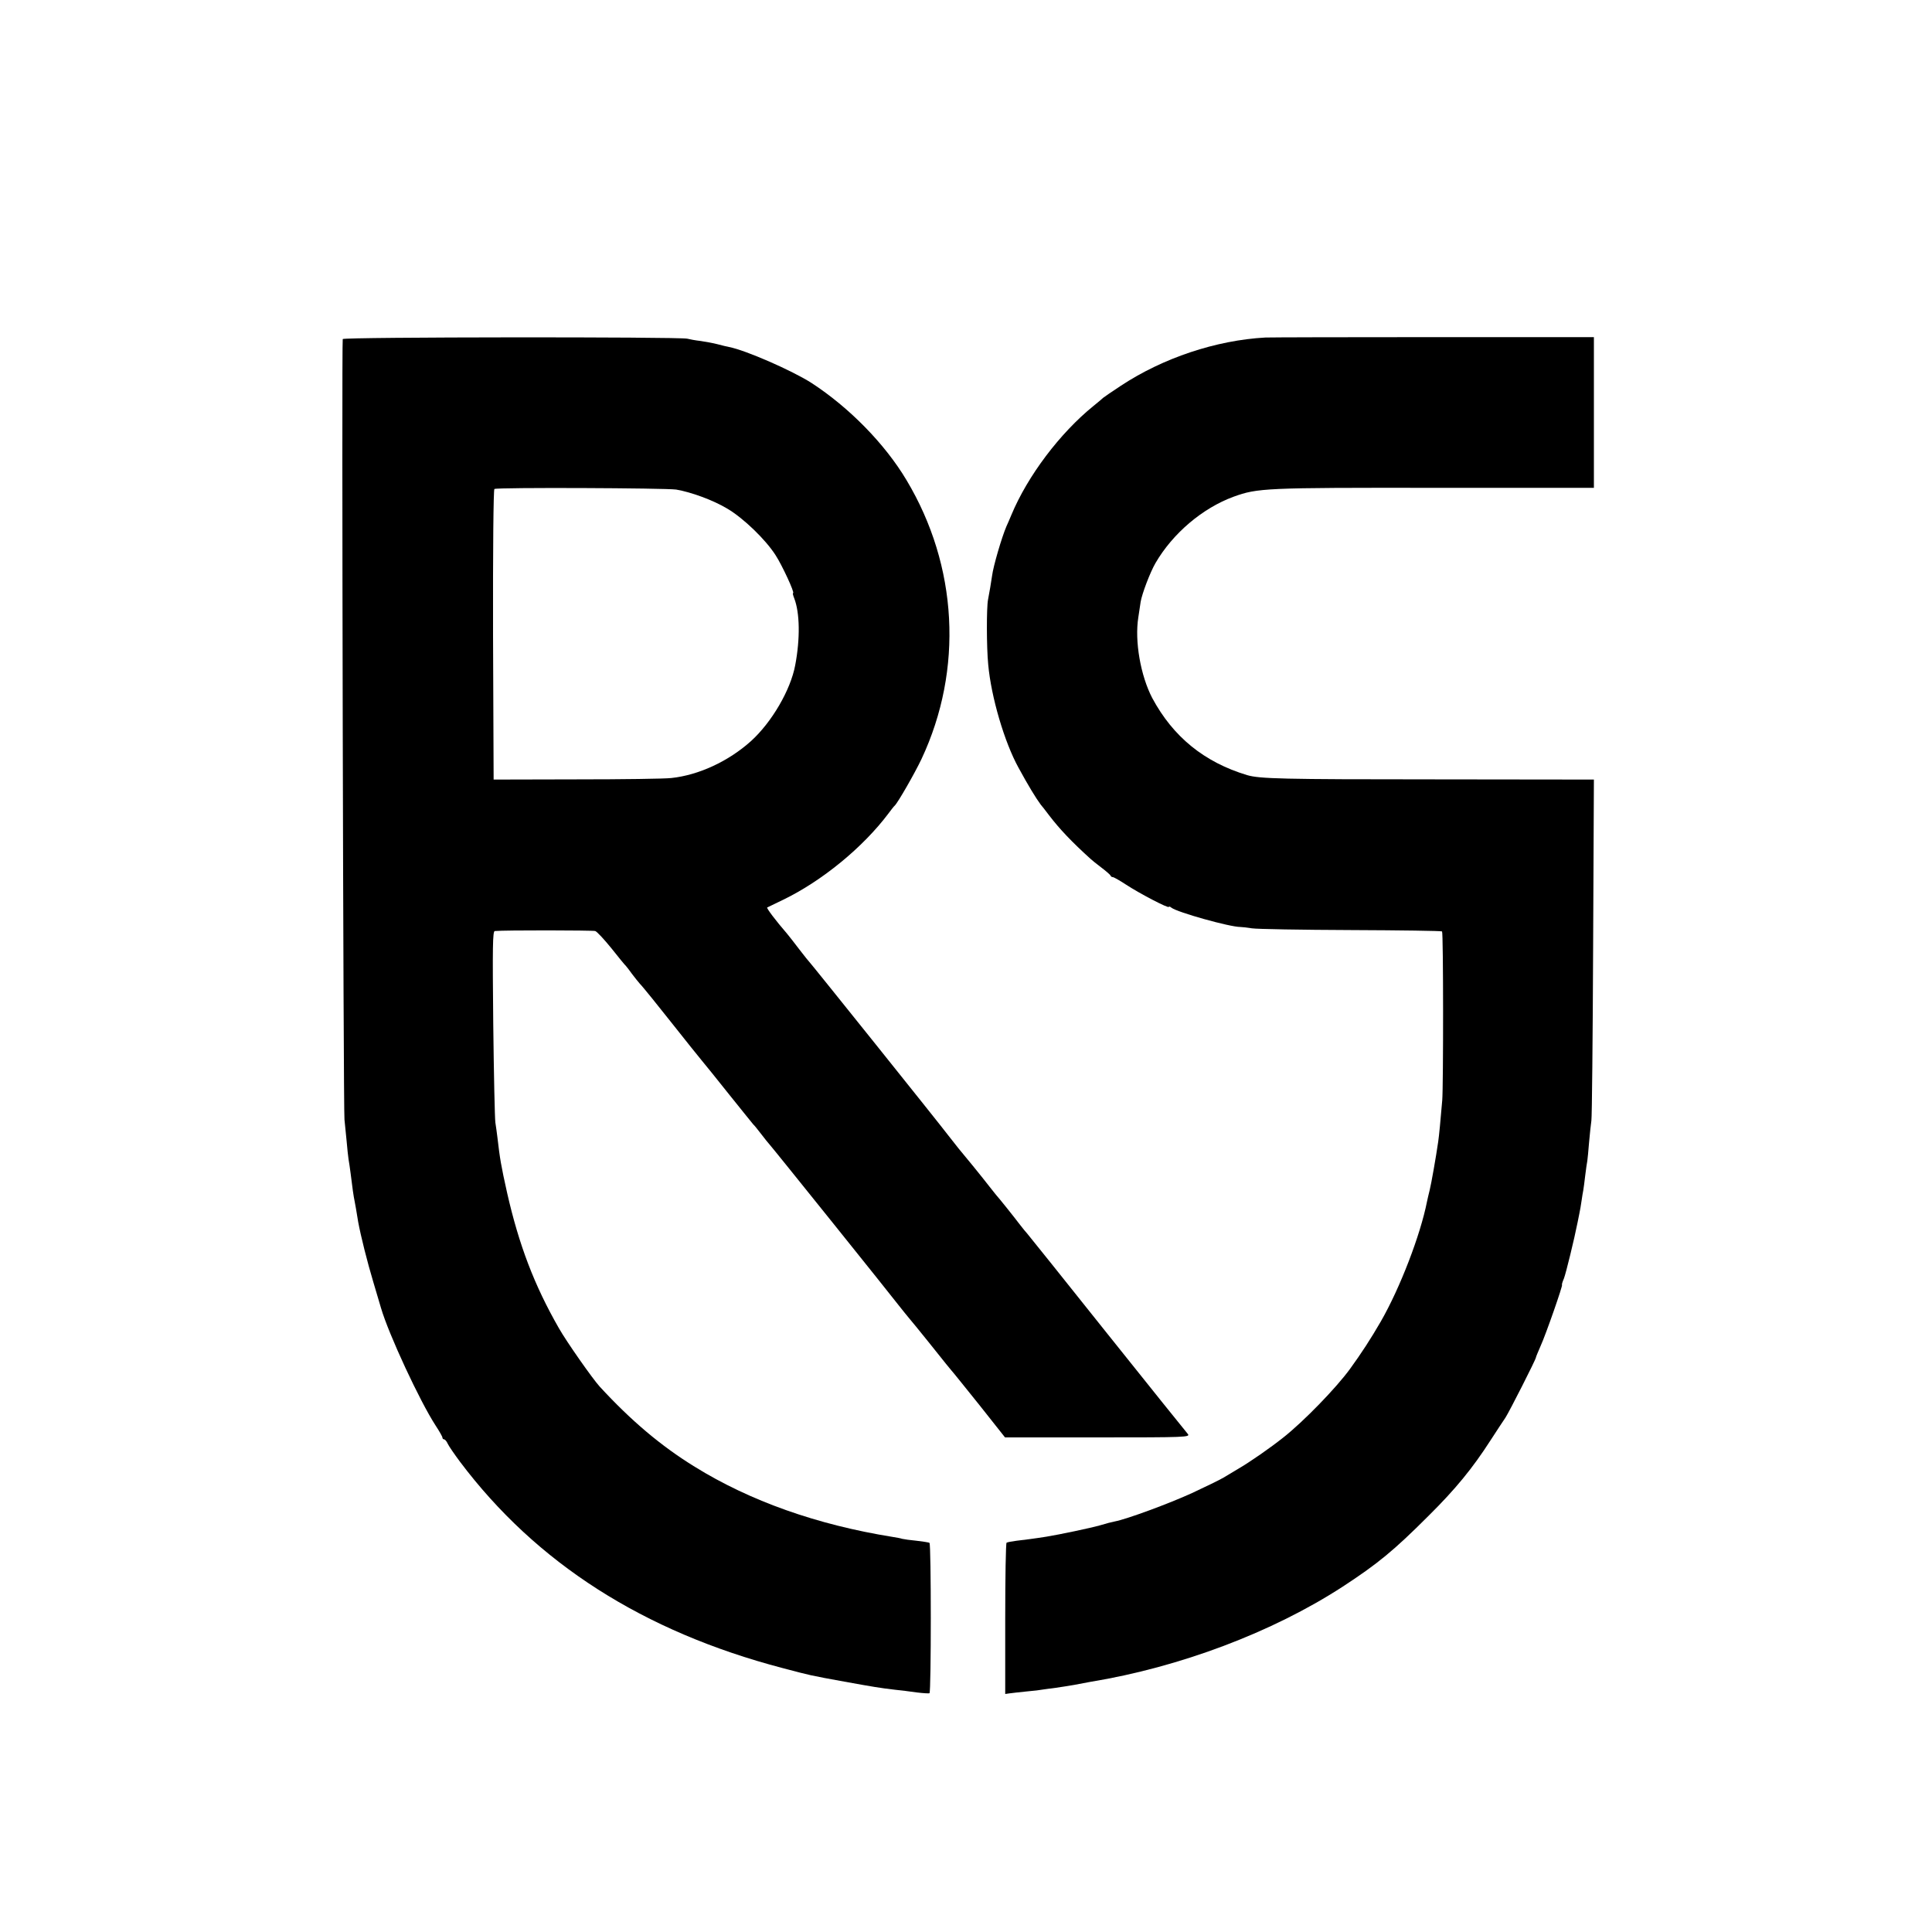 <?xml version="1.0" standalone="no"?>
<!DOCTYPE svg PUBLIC "-//W3C//DTD SVG 20010904//EN"
 "http://www.w3.org/TR/2001/REC-SVG-20010904/DTD/svg10.dtd">
<svg version="1.0" xmlns="http://www.w3.org/2000/svg"
 width="1000pt" height="1000pt" viewBox="0 0 1000 1000"
 preserveAspectRatio="xMidYMid meet">
<g transform="translate(0,1000) scale(0.1,-0.1)"
fill="#000000" stroke="none">
<path d="M1774 8245 c-6 -15 3 -3992 9 -4040 2 -22 7 -71 11 -110 3 -38 8 -81
10 -95 3 -14 7 -47 11 -75 9 -74 15 -117 21 -145 5 -26 7 -38 18 -105 13 -71
47 -207 78 -310 16 -55 34 -116 40 -135 40 -137 202 -485 283 -609 19 -29 35
-57 35 -62 0 -5 4 -9 8 -9 5 0 14 -10 19 -22 6 -13 35 -55 64 -94 395 -525
949 -879 1670 -1068 152 -40 138 -37 319 -70 149 -27 185 -33 262 -42 29 -3
80 -9 113 -14 33 -4 63 -6 66 -4 9 5 9 773 0 778 -4 3 -34 7 -66 11 -33 3 -67
8 -75 10 -8 3 -31 7 -50 10 -392 63 -738 186 -1024 363 -175 108 -329 238
-492 415 -38 42 -172 233 -211 302 -128 223 -207 432 -268 700 -32 143 -38
181 -50 285 -3 25 -8 61 -11 80 -3 19 -8 250 -11 513 -4 397 -3 477 8 478 51
5 507 4 520 0 9 -3 47 -44 85 -91 37 -47 70 -87 74 -90 3 -3 17 -21 32 -42 15
-20 33 -42 40 -50 11 -10 105 -127 161 -198 73 -92 143 -180 160 -200 12 -14
75 -92 141 -175 66 -82 122 -152 125 -155 4 -3 22 -25 41 -50 19 -25 37 -47
40 -50 8 -7 639 -793 673 -838 16 -20 38 -48 50 -62 12 -14 58 -70 102 -125
96 -120 107 -134 120 -149 6 -6 70 -86 144 -178 l133 -168 480 0 c457 0 480 1
466 18 -8 9 -197 244 -419 522 -221 278 -408 510 -413 516 -6 6 -22 26 -36 44
-31 41 -111 141 -125 156 -5 6 -21 26 -35 44 -14 18 -51 65 -83 104 -32 39
-66 80 -75 91 -9 11 -32 41 -52 66 -54 71 -713 893 -720 899 -3 3 -27 32 -52
65 -25 33 -54 70 -64 82 -58 67 -108 133 -103 136 2 1 40 19 83 40 200 97 412
270 545 447 14 19 28 37 32 40 16 15 103 166 139 242 217 463 188 999 -78
1443 -112 188 -298 377 -492 503 -100 64 -342 170 -427 186 -10 2 -36 8 -58
14 -22 6 -62 13 -88 17 -27 3 -59 9 -70 12 -43 10 -1779 9 -1783 -2z m1726
-779 c77 -13 192 -55 265 -99 83 -49 197 -159 249 -240 34 -52 101 -197 91
-197 -3 0 0 -12 6 -27 29 -75 31 -209 5 -346 -24 -129 -122 -296 -229 -393
-117 -105 -271 -176 -412 -191 -33 -4 -253 -7 -490 -7 l-430 -1 -3 750 c-1
442 2 751 7 754 13 9 888 5 941 -3z"/>
<path d="M6550 8253 c-256 -14 -531 -106 -749 -250 -47 -31 -88 -59 -91 -62
-3 -3 -25 -22 -50 -42 -173 -140 -341 -362 -425 -564 -9 -22 -21 -49 -26 -60
-24 -56 -68 -206 -74 -255 -5 -34 -14 -89 -21 -124 -8 -39 -8 -245 1 -336 15
-167 84 -402 157 -534 50 -92 91 -159 115 -191 5 -5 24 -30 43 -55 55 -72 118
-138 214 -225 6 -6 31 -26 56 -45 25 -19 47 -38 48 -42 2 -5 7 -8 12 -8 5 0
35 -17 67 -38 70 -46 223 -126 223 -116 0 3 6 2 13 -4 30 -24 302 -100 357
-100 8 0 35 -3 60 -7 25 -4 255 -8 512 -9 257 -1 469 -4 472 -7 7 -6 7 -800 1
-874 -9 -105 -16 -181 -21 -215 -12 -83 -36 -218 -44 -250 -5 -19 -11 -46 -14
-60 -34 -172 -139 -446 -239 -620 -52 -90 -101 -165 -159 -245 -72 -99 -240
-272 -345 -355 -68 -54 -171 -126 -238 -165 -27 -16 -59 -35 -70 -42 -22 -13
-96 -49 -165 -81 -118 -54 -337 -135 -400 -147 -12 -2 -47 -11 -76 -20 -49
-14 -211 -48 -279 -59 -63 -10 -112 -16 -154 -21 -23 -3 -46 -7 -51 -10 -4 -2
-7 -180 -7 -394 l0 -389 21 3 c12 2 52 6 89 10 37 3 76 8 85 10 9 1 40 6 67 9
28 4 73 11 100 16 28 5 64 12 80 15 463 76 942 257 1304 492 182 119 264 186
446 368 139 138 226 244 320 390 32 50 67 102 77 117 19 29 158 302 158 312 0
3 11 29 24 59 27 59 117 317 111 317 -2 0 2 15 10 33 10 26 53 201 71 292 2
11 6 31 9 45 3 14 8 42 11 64 3 21 7 46 9 55 2 9 6 44 10 76 4 33 9 68 11 77
1 9 6 52 9 95 4 43 9 94 12 113 3 19 7 424 9 900 l4 865 -823 1 c-792 0 -907
3 -972 22 -222 67 -383 198 -491 399 -60 115 -92 294 -72 418 4 28 10 64 12
80 7 42 49 153 77 201 89 153 243 284 404 343 124 45 163 47 1038 46 l827 0 0
390 0 390 -827 0 c-456 0 -848 -1 -873 -2z"/>
</g>
</svg>
